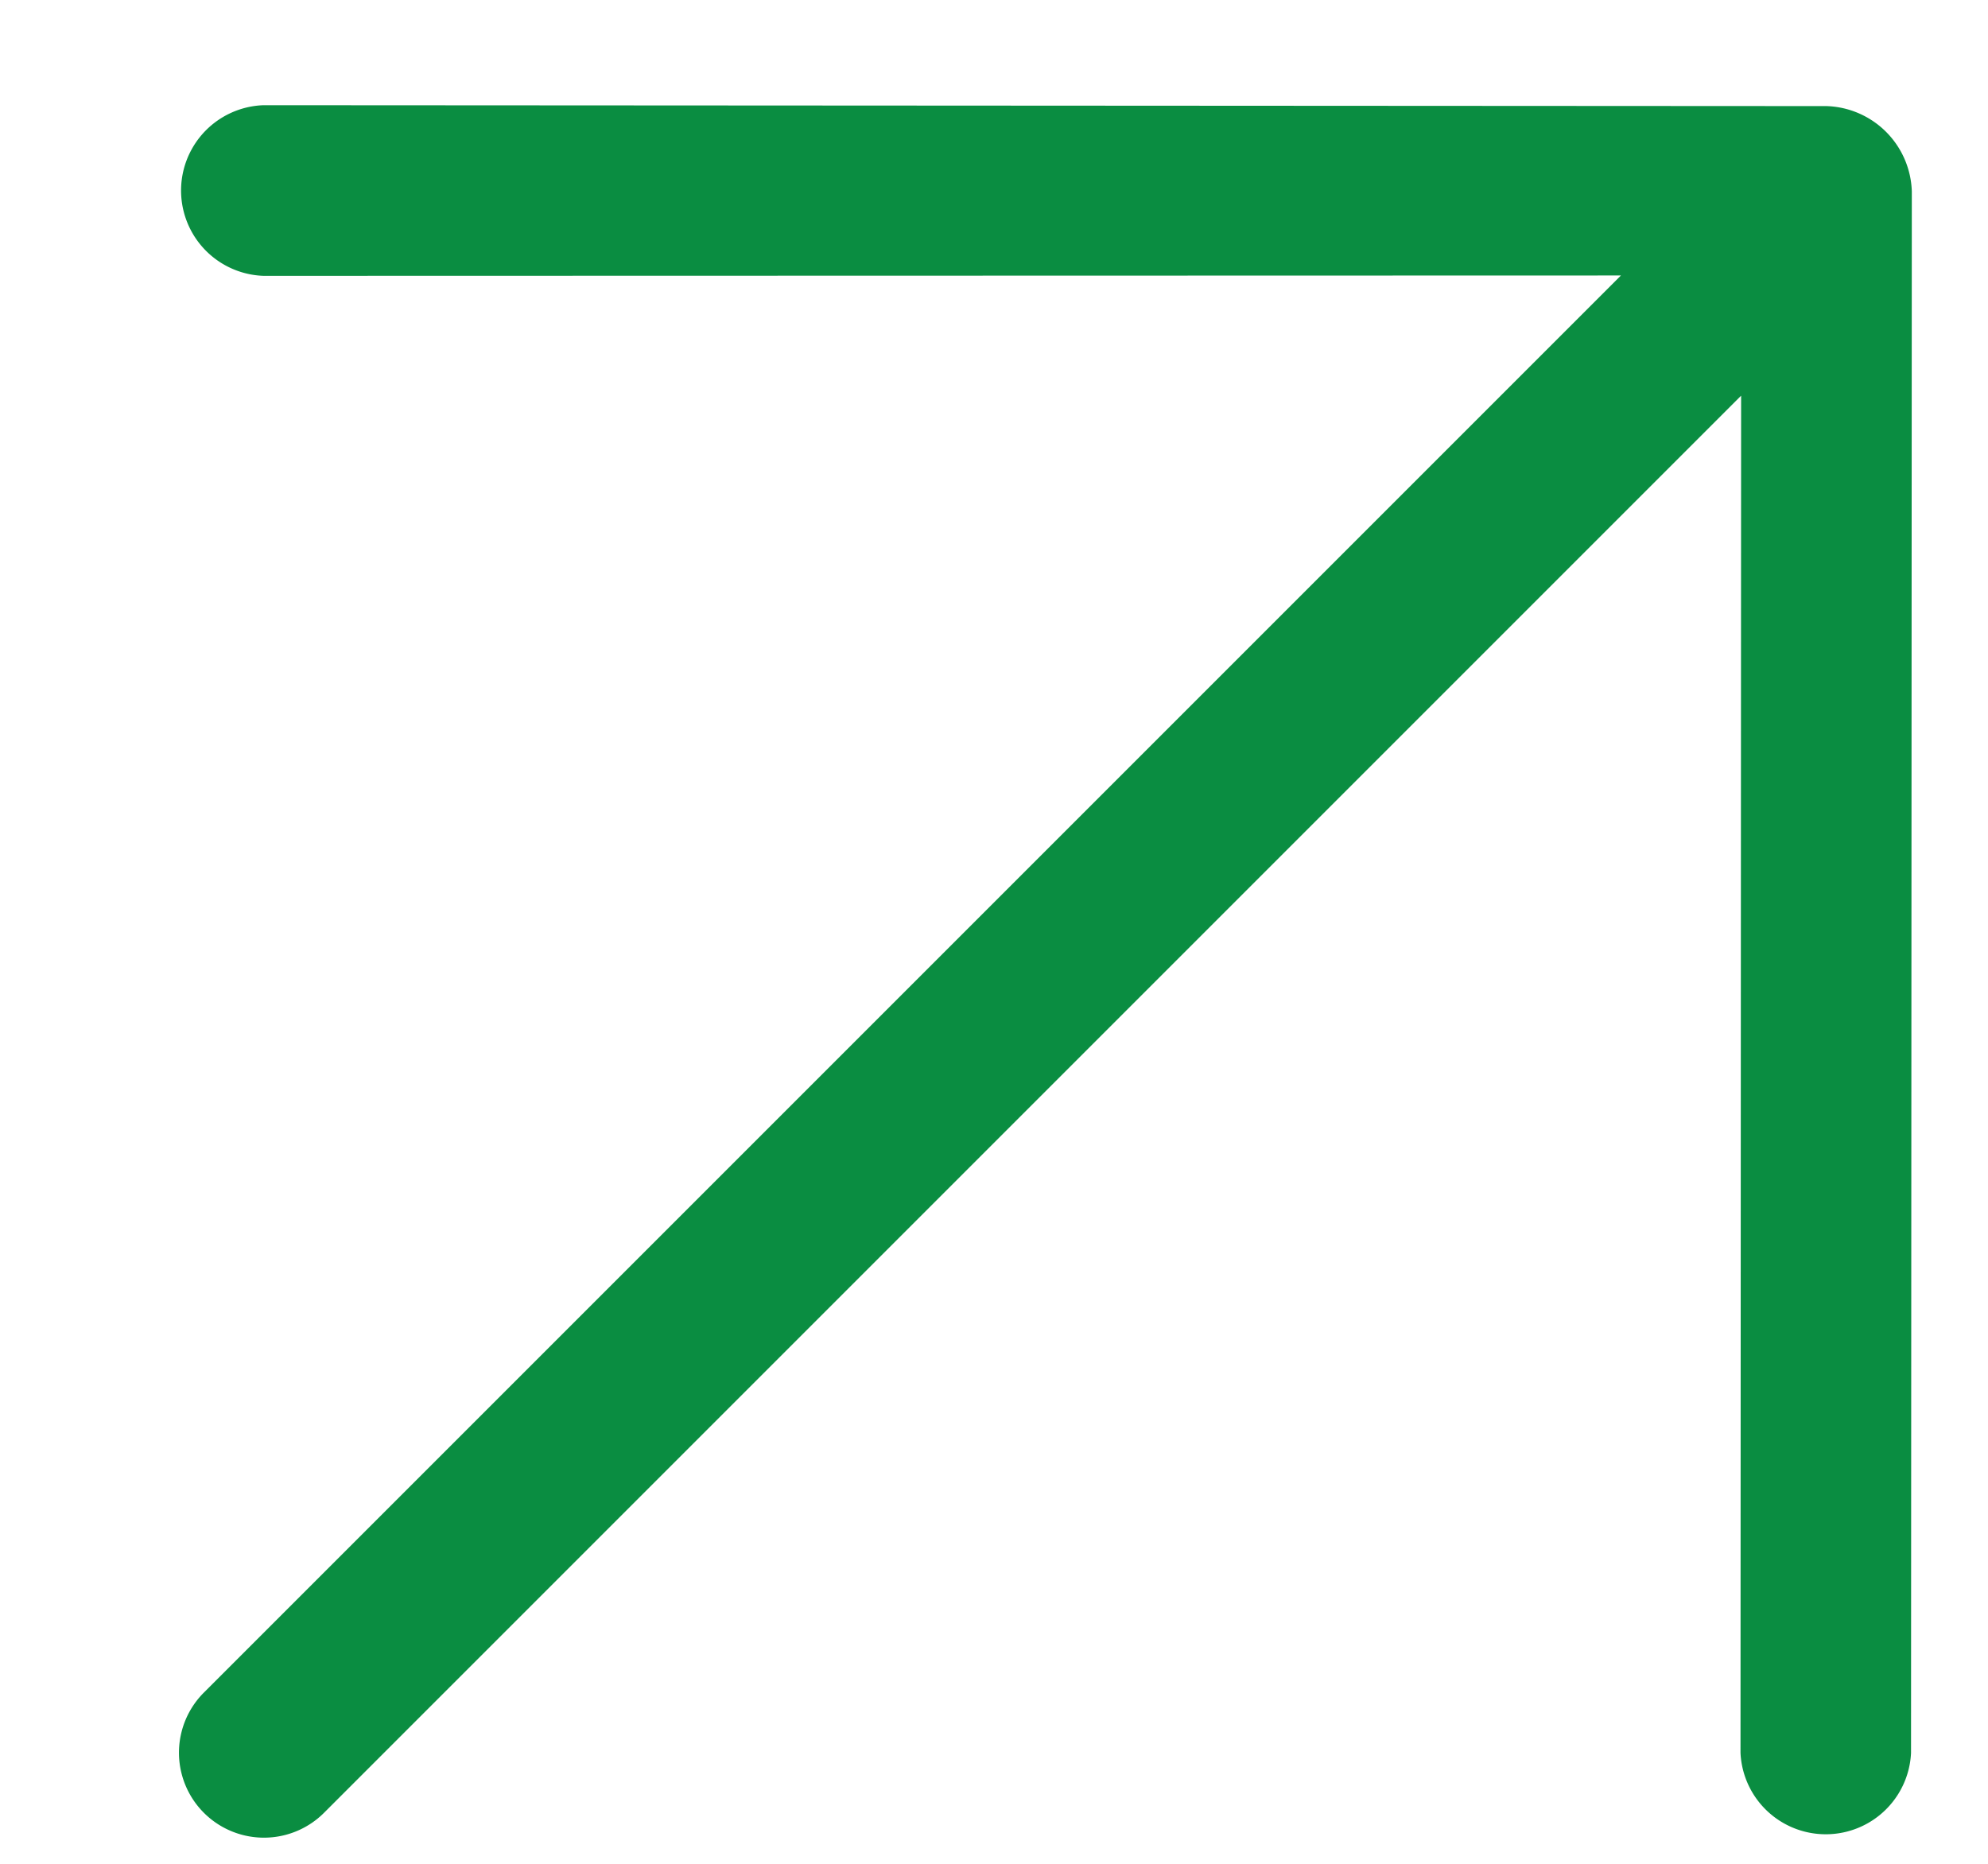 <svg xmlns="http://www.w3.org/2000/svg" xmlns:xlink="http://www.w3.org/1999/xlink" width="16" height="15" viewBox="0 0 16 15">
  <defs>
    <clipPath id="clip-path">
      <rect id="Rectángulo_1866" data-name="Rectángulo 1866" width="16" height="15" transform="translate(-2875 2708.694)" fill="#0a8d41"/>
    </clipPath>
  </defs>
  <g id="arrow-green" transform="translate(2875 -2708.694)" clip-path="url(#clip-path)">
    <path id="arrow" d="M18.455,8.876H2.326l7.727-7.72a.687.687,0,0,0-.97-.971L.192,9.067a.709.709,0,0,0,0,.971l8.89,8.9a.687.687,0,0,0,.971-.971L2.326,10.244H18.455a.684.684,0,1,0,0-1.368Z" transform="translate(-2853.066 2716.51) rotate(135)" fill="#0a8d41"/>
  </g>
</svg>
